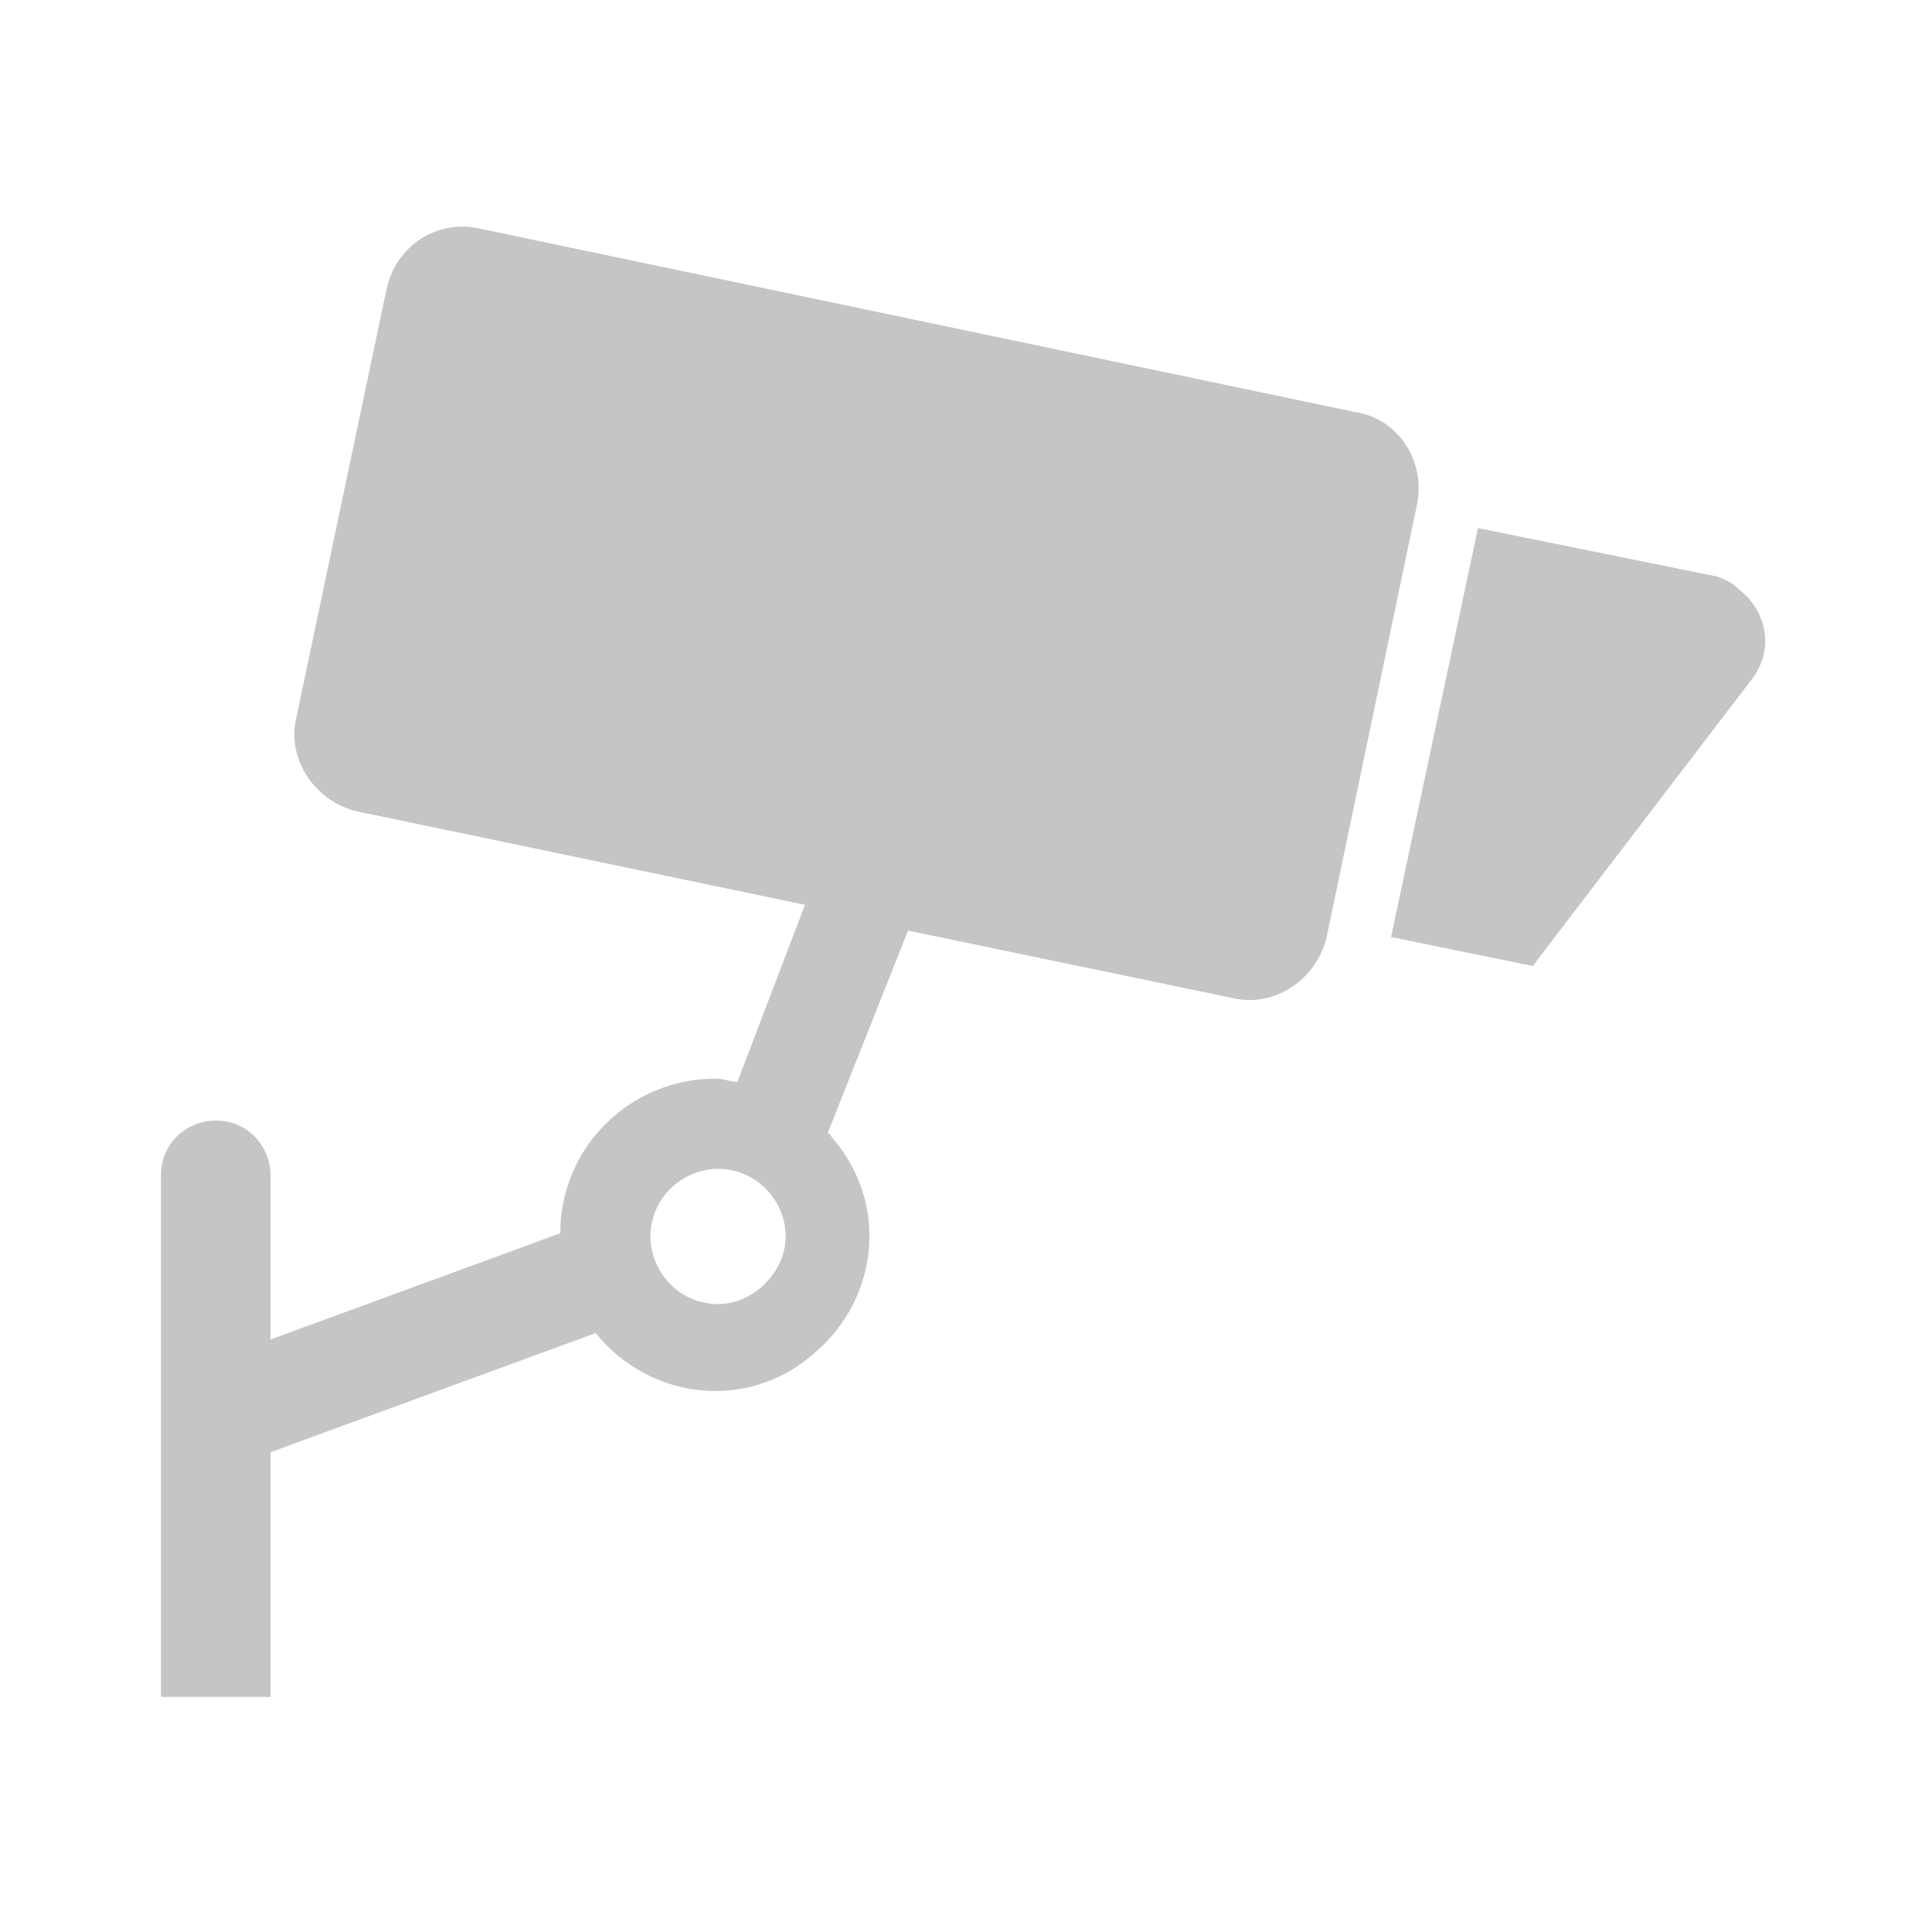 <?xml version="1.0" encoding="utf-8"?>
<!-- Generator: Adobe Illustrator 22.0.1, SVG Export Plug-In . SVG Version: 6.00 Build 0)  -->
<svg version="1.1" id="Layer_1" xmlns="http://www.w3.org/2000/svg" xmlns:xlink="http://www.w3.org/1999/xlink" x="0px" y="0px"
	 viewBox="0 0 60 60" style="enable-background:new 0 0 60 60;" xml:space="preserve">
<style type="text/css">
	.st0{clip-path:url(#SVGID_2_);}
	.st1{fill:#C5C5C5;}
	.st2{fill:none;}
</style>
<g id="business_icon_01" transform="translate(-471 -1240)">
	<g id="그룹_63" transform="translate(476 1247)">
		<g>
			<defs>
				<rect id="SVGID_1_" width="49.9" height="45.7"/>
			</defs>
			<clipPath id="SVGID_2_">
				<use xlink:href="#SVGID_1_"  style="overflow:visible;"/>
			</clipPath>
			<g id="그룹_62" transform="translate(0 0)" class="st0">
				<path id="패스_57" class="st1" d="M48.3,10.9l-7.4-1.5l-2.7,12.7l4.4,0.9l6.8-8.9c0.7-0.9,0.5-2.1-0.4-2.8
					C48.8,11.1,48.6,11,48.3,10.9"/>
				<path id="패스_58" class="st1" d="M37.1,5.8L9.9,0.1C8.6-0.2,7.3,0.6,7,2c0,0,0,0,0,0L4.2,15.3c-0.3,1.3,0.6,2.6,1.9,2.9
					c0,0,0,0,0,0l13.9,2.9l-2.1,5.5c-0.2,0-0.4-0.1-0.7-0.1c-2.6,0-4.8,2.1-4.8,4.8v0l-9,3.3l0-5.1c0-0.9-0.7-1.7-1.7-1.7
					c-0.9,0-1.7,0.7-1.7,1.7L0,45.7l3.4,0l0-7.6l10.1-3.7c1.7,2.1,4.7,2.4,6.7,0.7c2.1-1.7,2.4-4.7,0.7-6.7
					c-0.1-0.1-0.1-0.2-0.2-0.2l2.5-6.3l10.1,2.1c1.3,0.3,2.6-0.6,2.9-1.9L39,8.7C39.3,7.3,38.4,6,37.1,5.8
					C37.1,5.8,37.1,5.8,37.1,5.8 M17.3,33.5c-1.2,0-2.1-1-2.1-2.1c0-1.2,1-2.1,2.1-2.1c1.2,0,2.1,1,2.1,2.1
					C19.4,32.5,18.4,33.5,17.3,33.5C17.3,33.5,17.3,33.5,17.3,33.5"/>
			</g>
		</g>
	</g>
	<rect id="사각형_182" x="471" y="1240" class="st2" width="60" height="60"/>
</g>
</svg>
